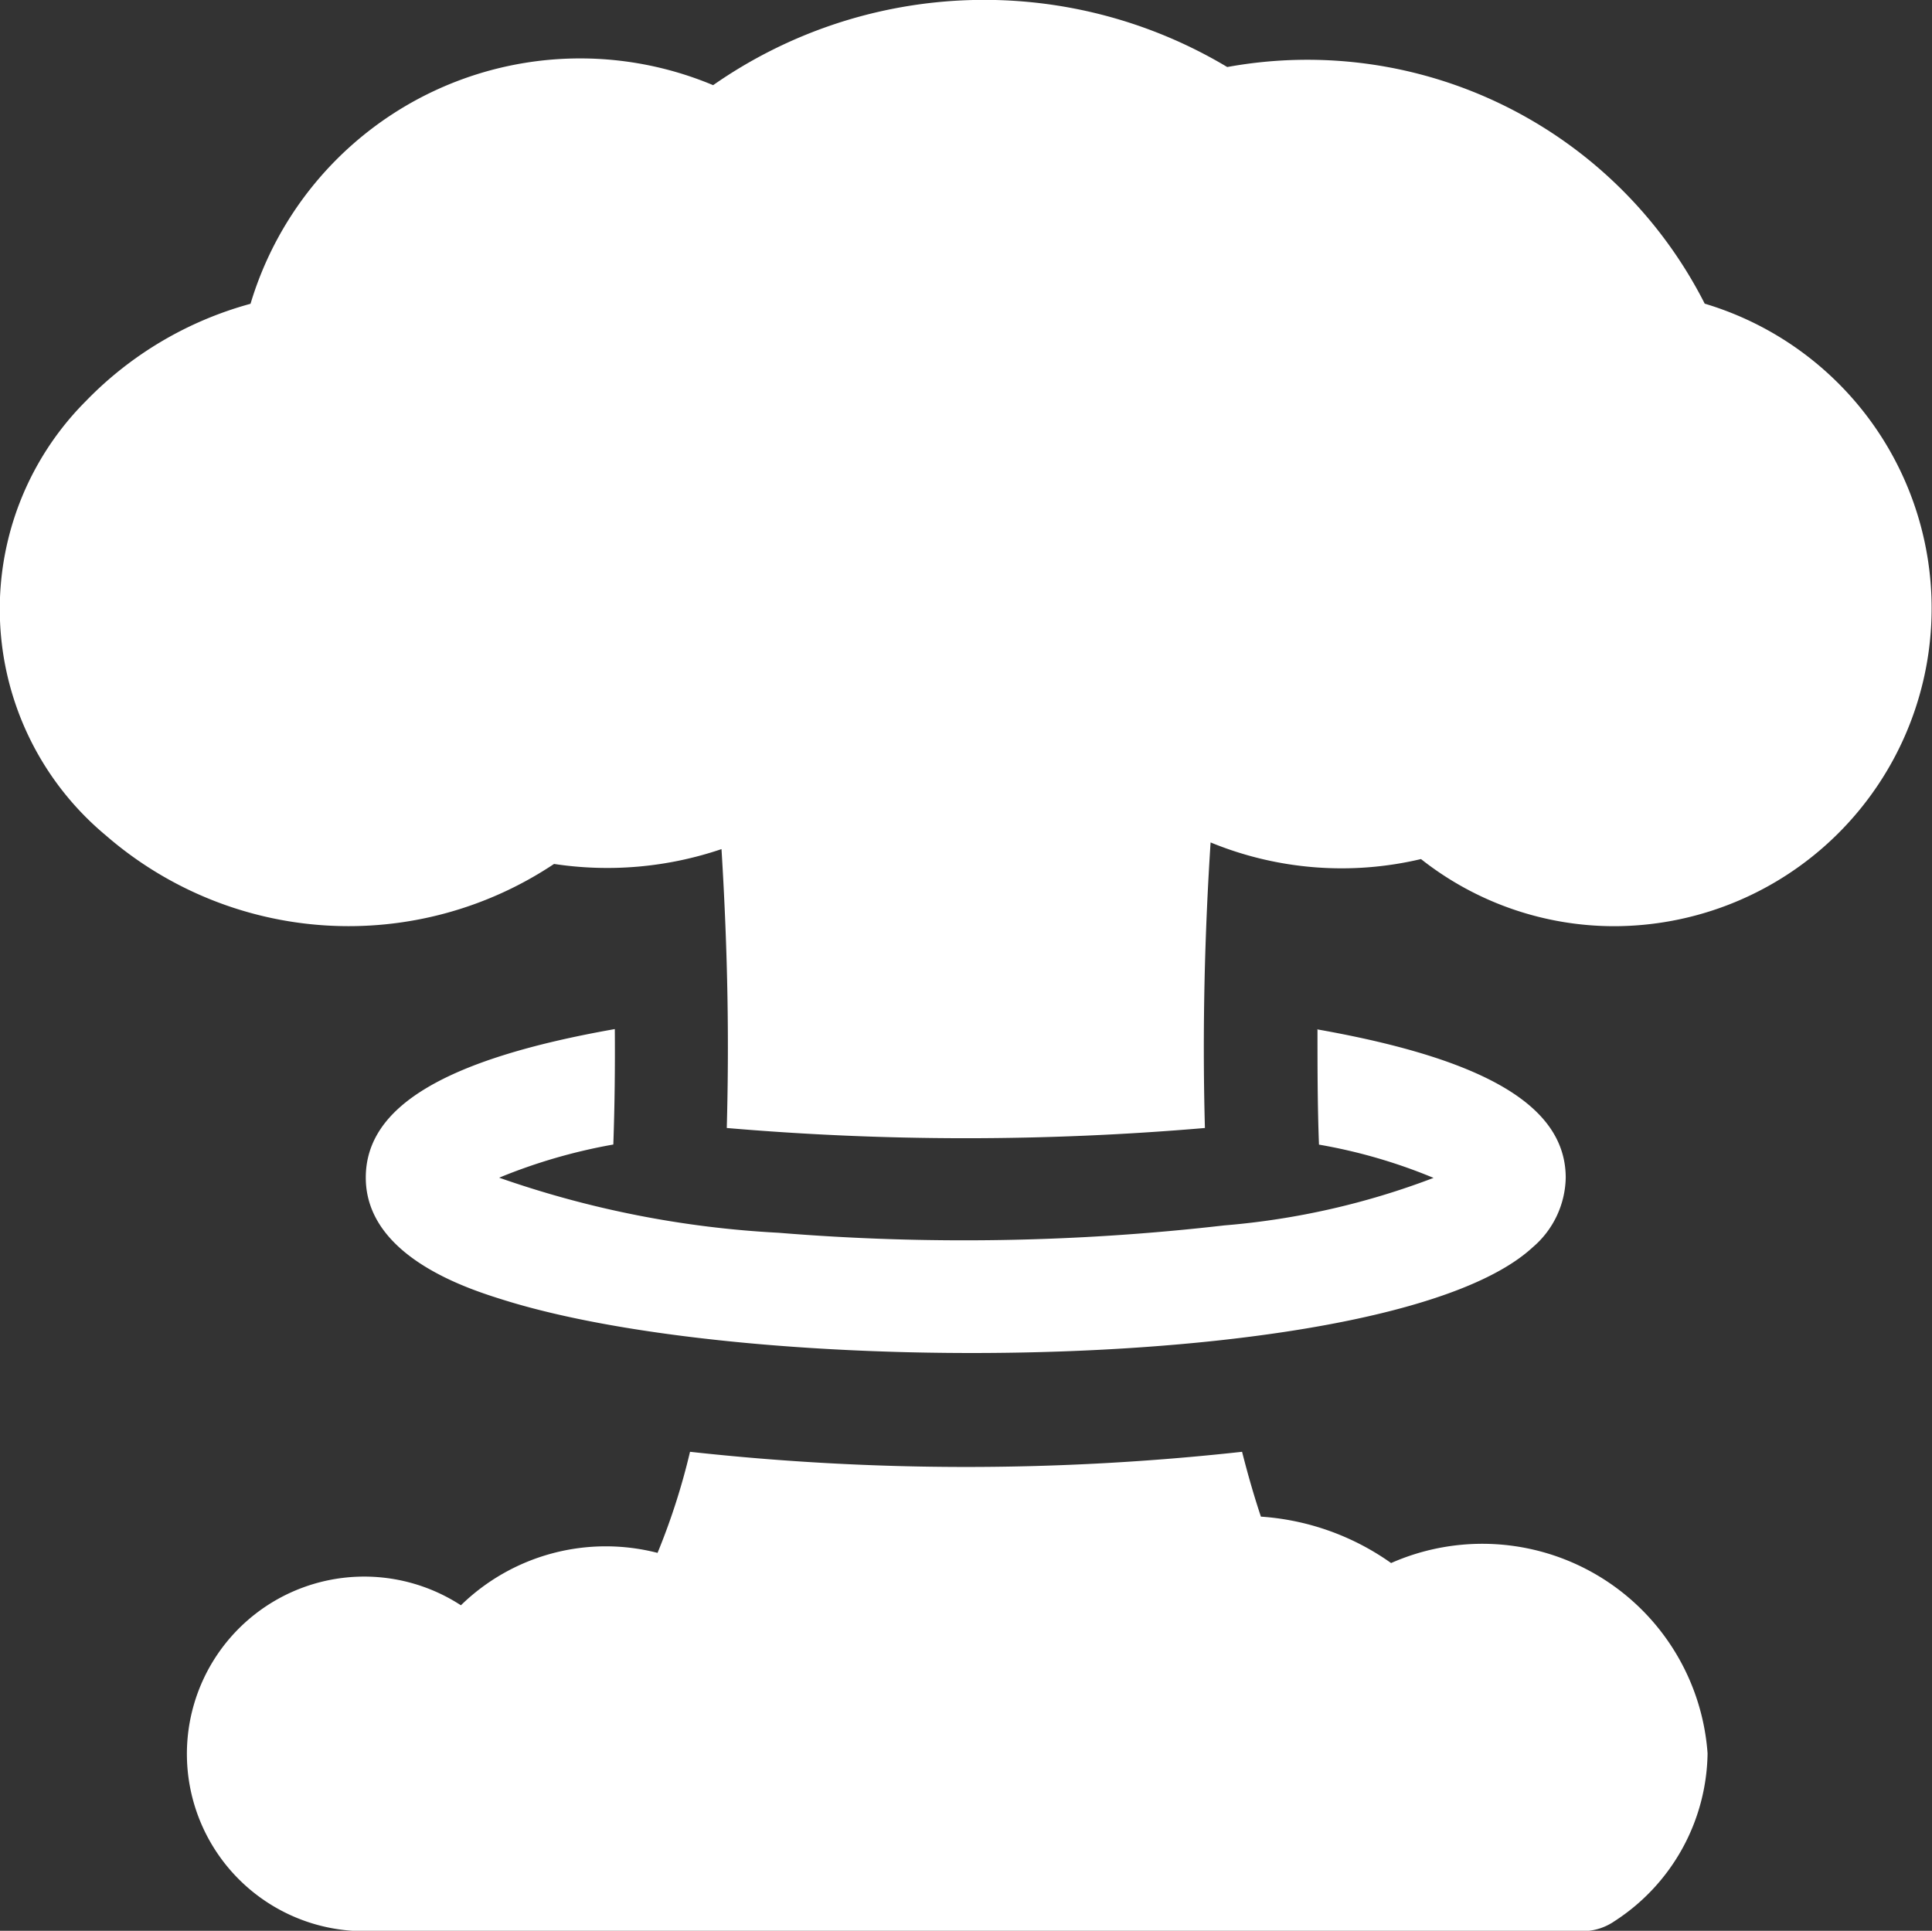 <svg xmlns="http://www.w3.org/2000/svg" width="19.395" height="19.385" viewBox="0 0 19.395 19.385">
  <rect x="0" y="0" width="19.395" height="19.385" fill="#333333" stroke="none"/>
  <g id="explosion" transform="translate(0 -0.133)">
    <g id="Group_98" data-name="Group 98" transform="translate(1.876 10.466)">
      <path id="Path_117" data-name="Path 117" d="M61.613,385.955a2.553,2.553,0,0,0-1.307-.466q-.1-.3-.189-.651a25.289,25.289,0,0,1-5.542,0,6.745,6.745,0,0,1-.326,1.015,2.083,2.083,0,0,0-1.974.526,1.78,1.78,0,1,0-.97,3.272H63.54a.568.568,0,0,0,.315-.1,2.039,2.039,0,0,0,.935-1.685A2.267,2.267,0,0,0,61.613,385.955Z" transform="translate(-49.524 -380.595)" fill="#fff"/>
      <path id="Path_118" data-name="Path 118" d="M106.553,272.907c0,.375,0,.765.015,1.159a5.371,5.371,0,0,1,1.15.334,7.638,7.638,0,0,1-2.1.477,22.863,22.863,0,0,1-4.475.074,10.058,10.058,0,0,1-2.805-.553,5.536,5.536,0,0,1,1.146-.333c.014-.393.018-.784.015-1.159-1.7.3-2.5.776-2.5,1.491,0,.8,1.046,1.123,1.389,1.23,2.606.814,8.952.734,10.323-.528a.941.941,0,0,0,.334-.7c0-.715-.794-1.19-2.5-1.491Z" transform="translate(-95.203 -272.907)" fill="#fff"/>
    </g>
    <path id="Path_119" data-name="Path 119" d="M17.112,3.179A4.474,4.474,0,0,0,12.32.806,4.752,4.752,0,0,0,7.159.988,3.454,3.454,0,0,0,2.515,3.183,3.629,3.629,0,0,0,.862,4.16a2.956,2.956,0,0,0,.2,4.36,3.716,3.716,0,0,0,4.5.287,3.564,3.564,0,0,0,1.681-.149c.066,1.072.076,1.957.053,2.8a28.088,28.088,0,0,0,4.8,0c-.028-1.015,0-1.991.057-2.867a3.457,3.457,0,0,0,2.112.167,3.13,3.13,0,0,0,1.946.674,3.192,3.192,0,0,0,.9-6.251Z" transform="translate(0 0)" fill="#fff"/>
  </g>
</svg>
